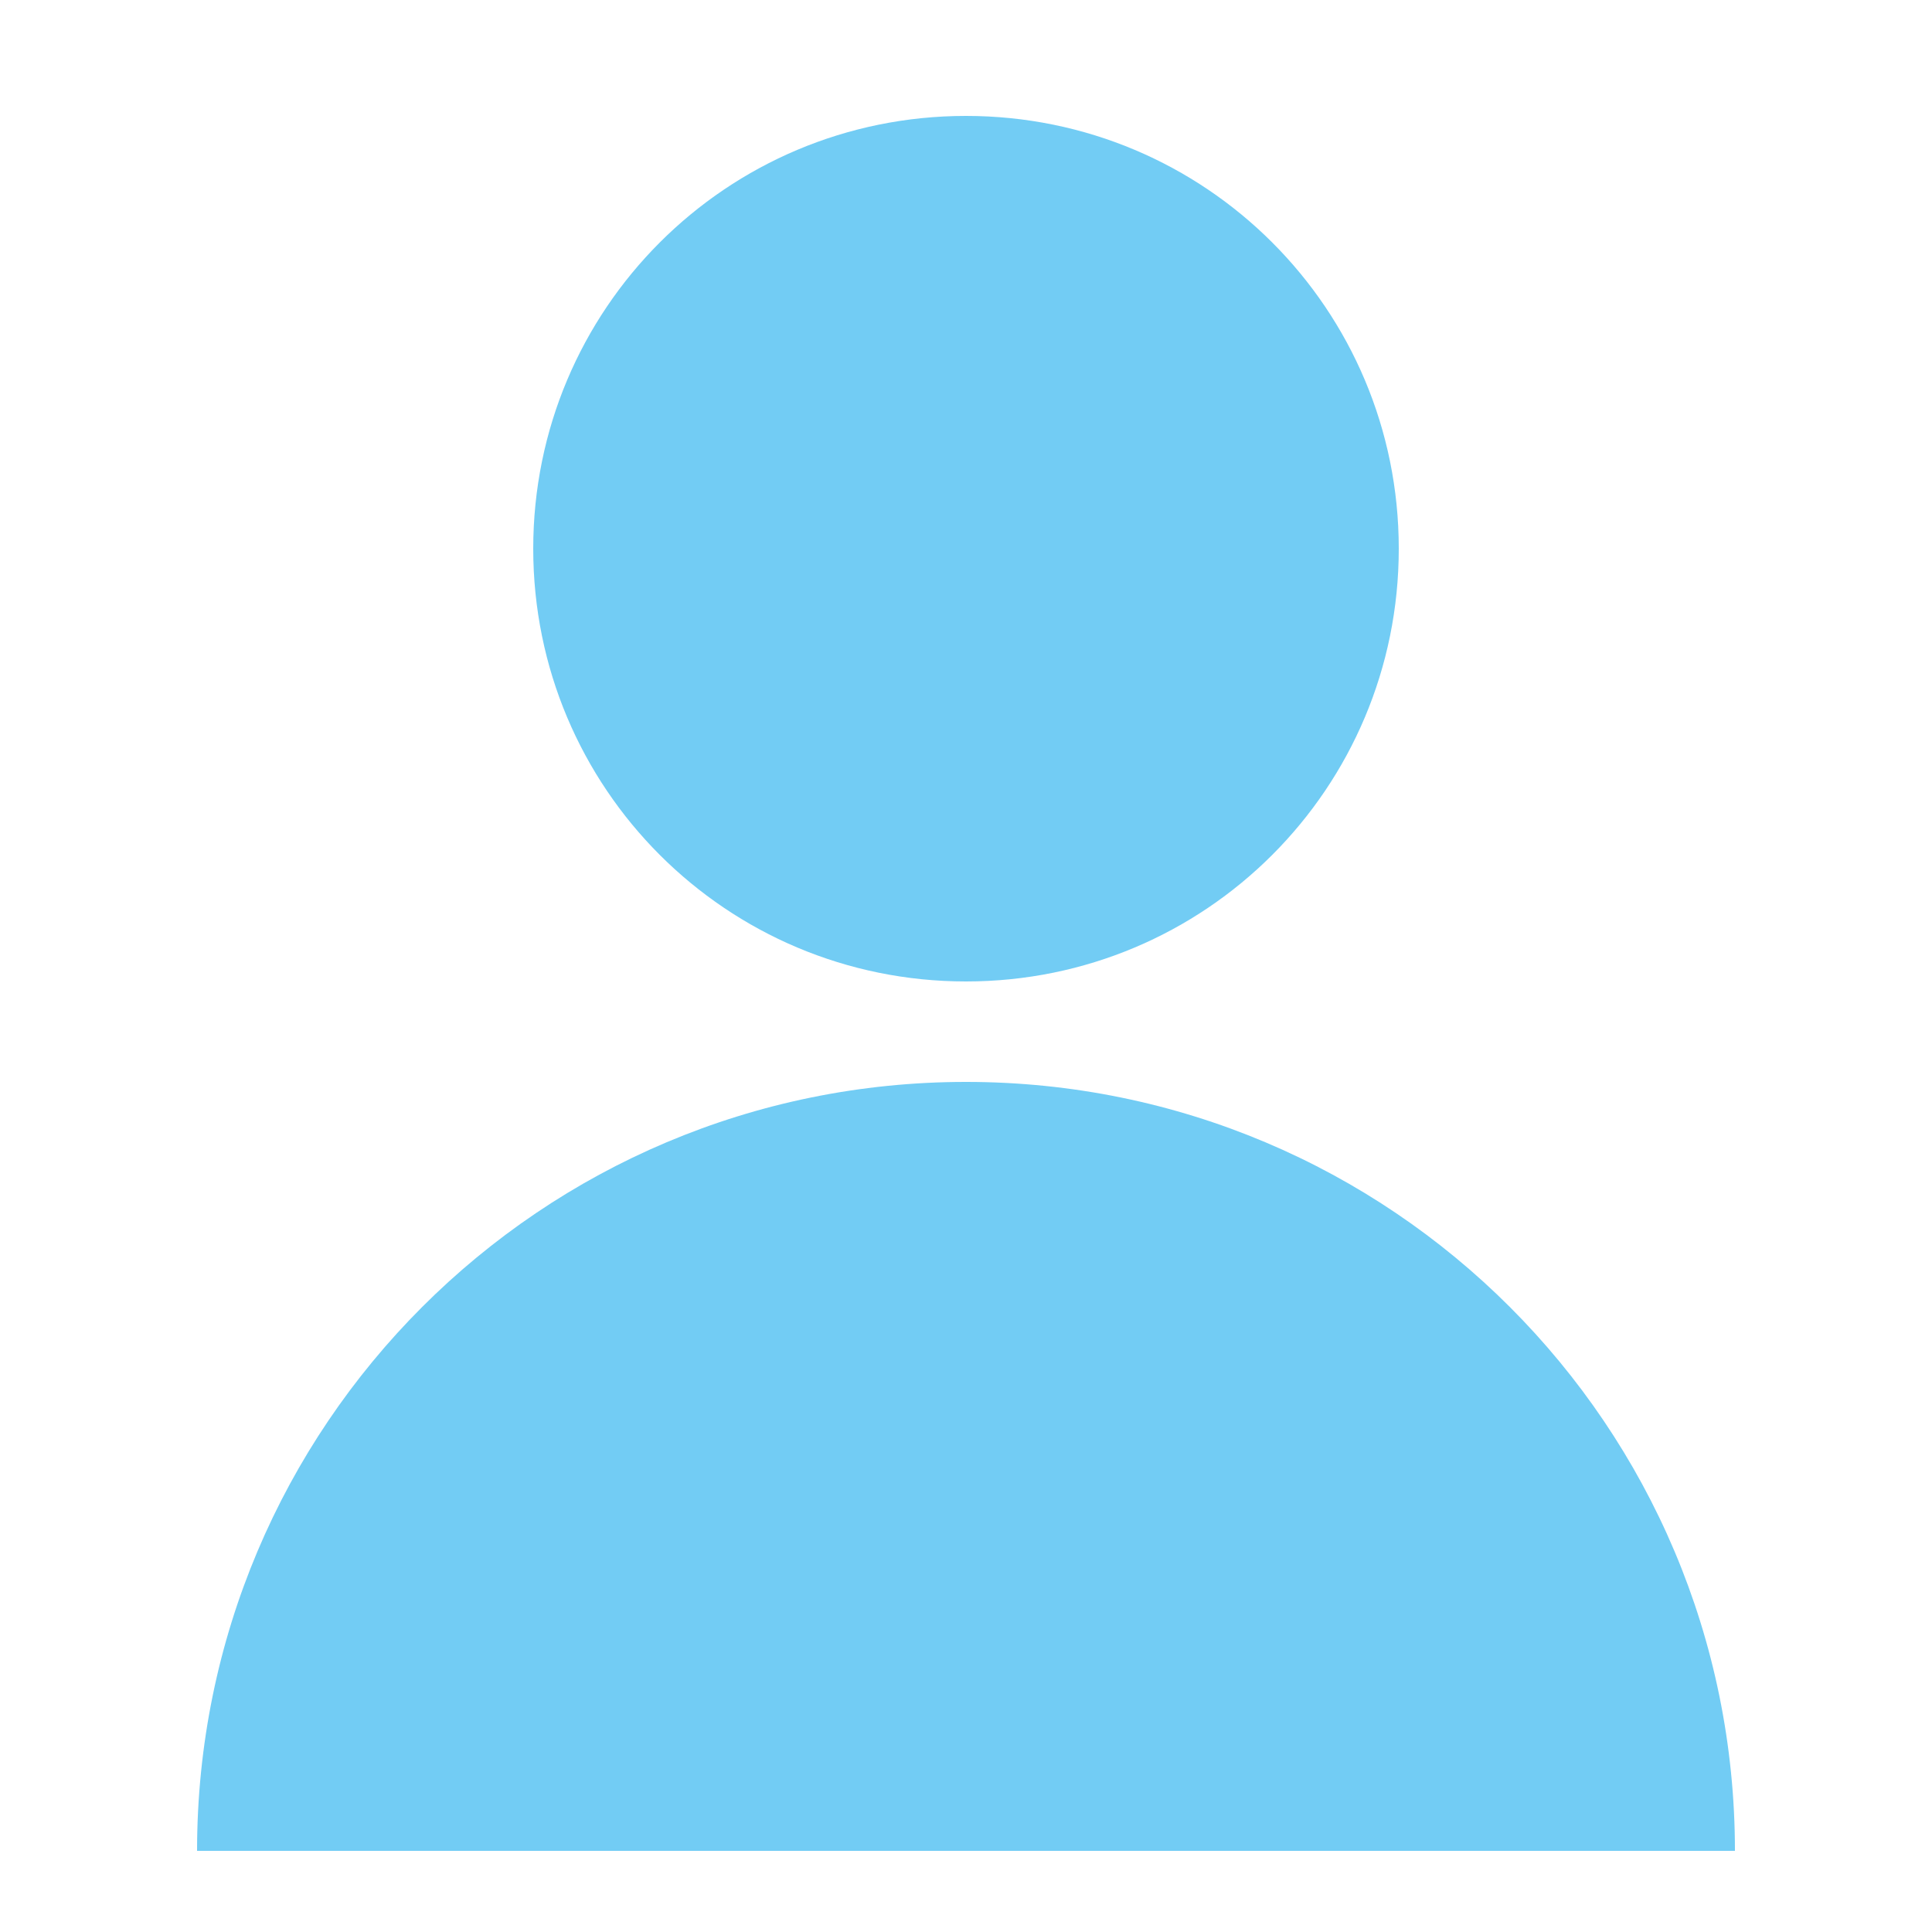 <?xml version="1.0" encoding="UTF-8"?>
<svg id="_レイヤー_1" data-name="レイヤー_1" xmlns="http://www.w3.org/2000/svg" xmlns:xlink="http://www.w3.org/1999/xlink" version="1.1" viewBox="0 0 50 50">
  <!-- Generator: Adobe Illustrator 29.7.1, SVG Export Plug-In . SVG Version: 2.1.1 Build 8)  -->
  <defs>
    <style>
      .st0 {
        fill: none;
      }

      .st1 {
        fill: #72ccf4;
      }

      .st2 {
        clip-path: url(#clippath-1);
      }

      .st3 {
        clip-path: url(#clippath);
      }
    </style>
    <clipPath id="clippath">
      <rect class="st0" x=".4" y="0" width="49.2" height="49.9"/>
    </clipPath>
    <clipPath id="clippath-1">
      <rect class="st0" x=".4" y="24" width="49.2" height="23.9"/>
    </clipPath>
  </defs>
  <g class="st3">
    <g>
      <path class="st1" d="M36.2,14.2c0,6.2-5,11.2-11.2,11.2-6.2,0-11.2-5-11.2-11.2,0-6.2,5-11.2,11.2-11.2,6.2,0,11.2,5,11.2,11.2"/>
      <g class="st2">
        <path class="st1" d="M44.9,47.9c0,11-8.9,19.9-19.9,19.9-11,0-19.9-8.9-19.9-19.9,0-11,8.9-19.9,19.9-19.9h0c11,0,19.9,8.9,19.9,19.9h0"/>
      </g>
    </g>
  </g>
</svg>